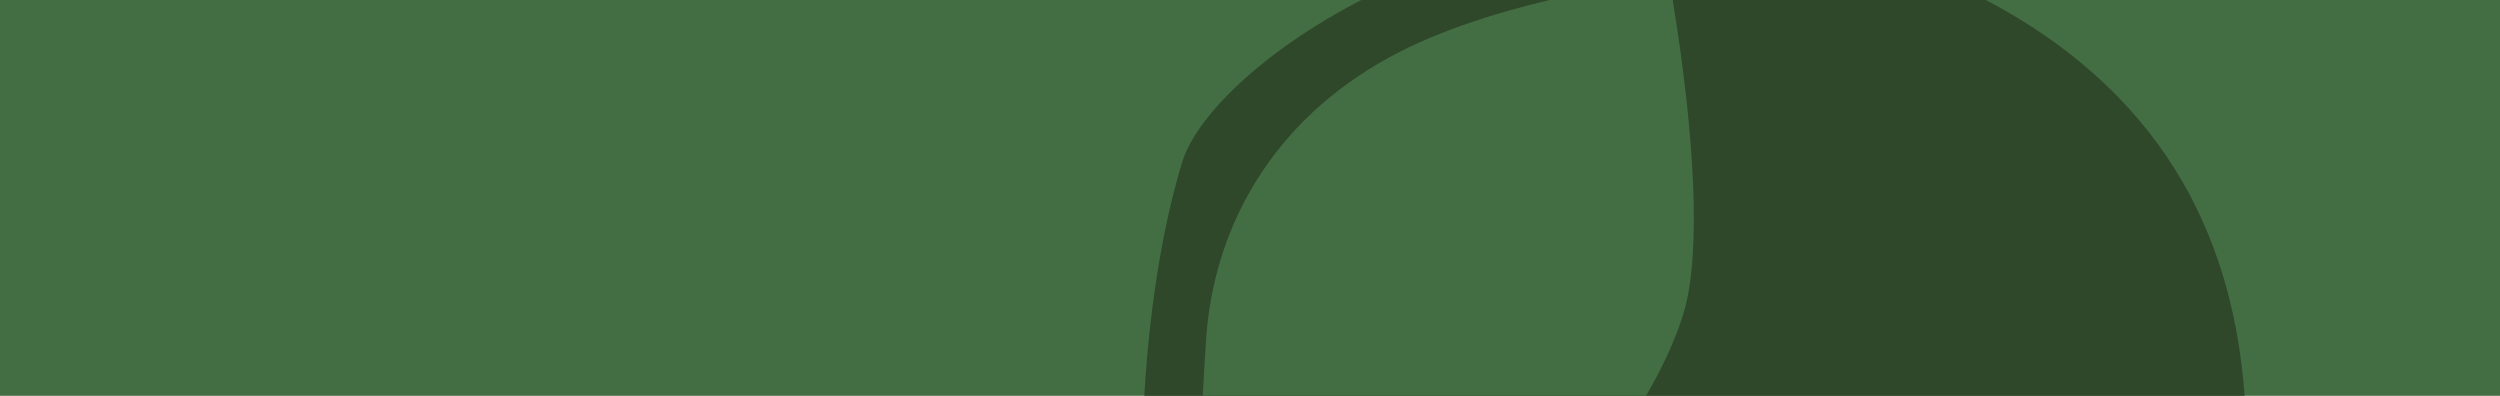 <?xml version="1.0" encoding="utf-8"?>
<!-- Generator: Adobe Illustrator 27.1.1, SVG Export Plug-In . SVG Version: 6.00 Build 0)  -->
<svg version="1.1" id="Layer_1" xmlns="http://www.w3.org/2000/svg" xmlns:xlink="http://www.w3.org/1999/xlink" x="0px" y="0px"
	 viewBox="0 0 1440 228" style="enable-background:new 0 0 1440 228;" xml:space="preserve">
<rect y="0" style="fill:#436E44;" width="1440" height="228"/>
<path style="fill:#2F482A;" d="M1146.7,1.5c-1-0.5-1.9-1-2.9-1.5H784.1c-56.7,29.3-95,66.9-103.1,93.2c-9.6,31.2-18.5,77-21.9,134.8
	h633.8C1286.8,144.6,1252.5,58.5,1146.7,1.5z"/>
<path style="fill:#436E44;" d="M963.5,0h-70.9C861,7.5,824,18.9,794.1,36.5c-65.9,38.7-95.1,99.3-99.3,157.8
	c-0.7,10.4-1.4,21.8-2,33.7h255.3c11-18.8,18.4-36.2,22.1-49.3c9.5-33.6,6.1-99.7-6.5-177.2C963.7,1.1,963.6,0.6,963.5,0z"/>
</svg>
